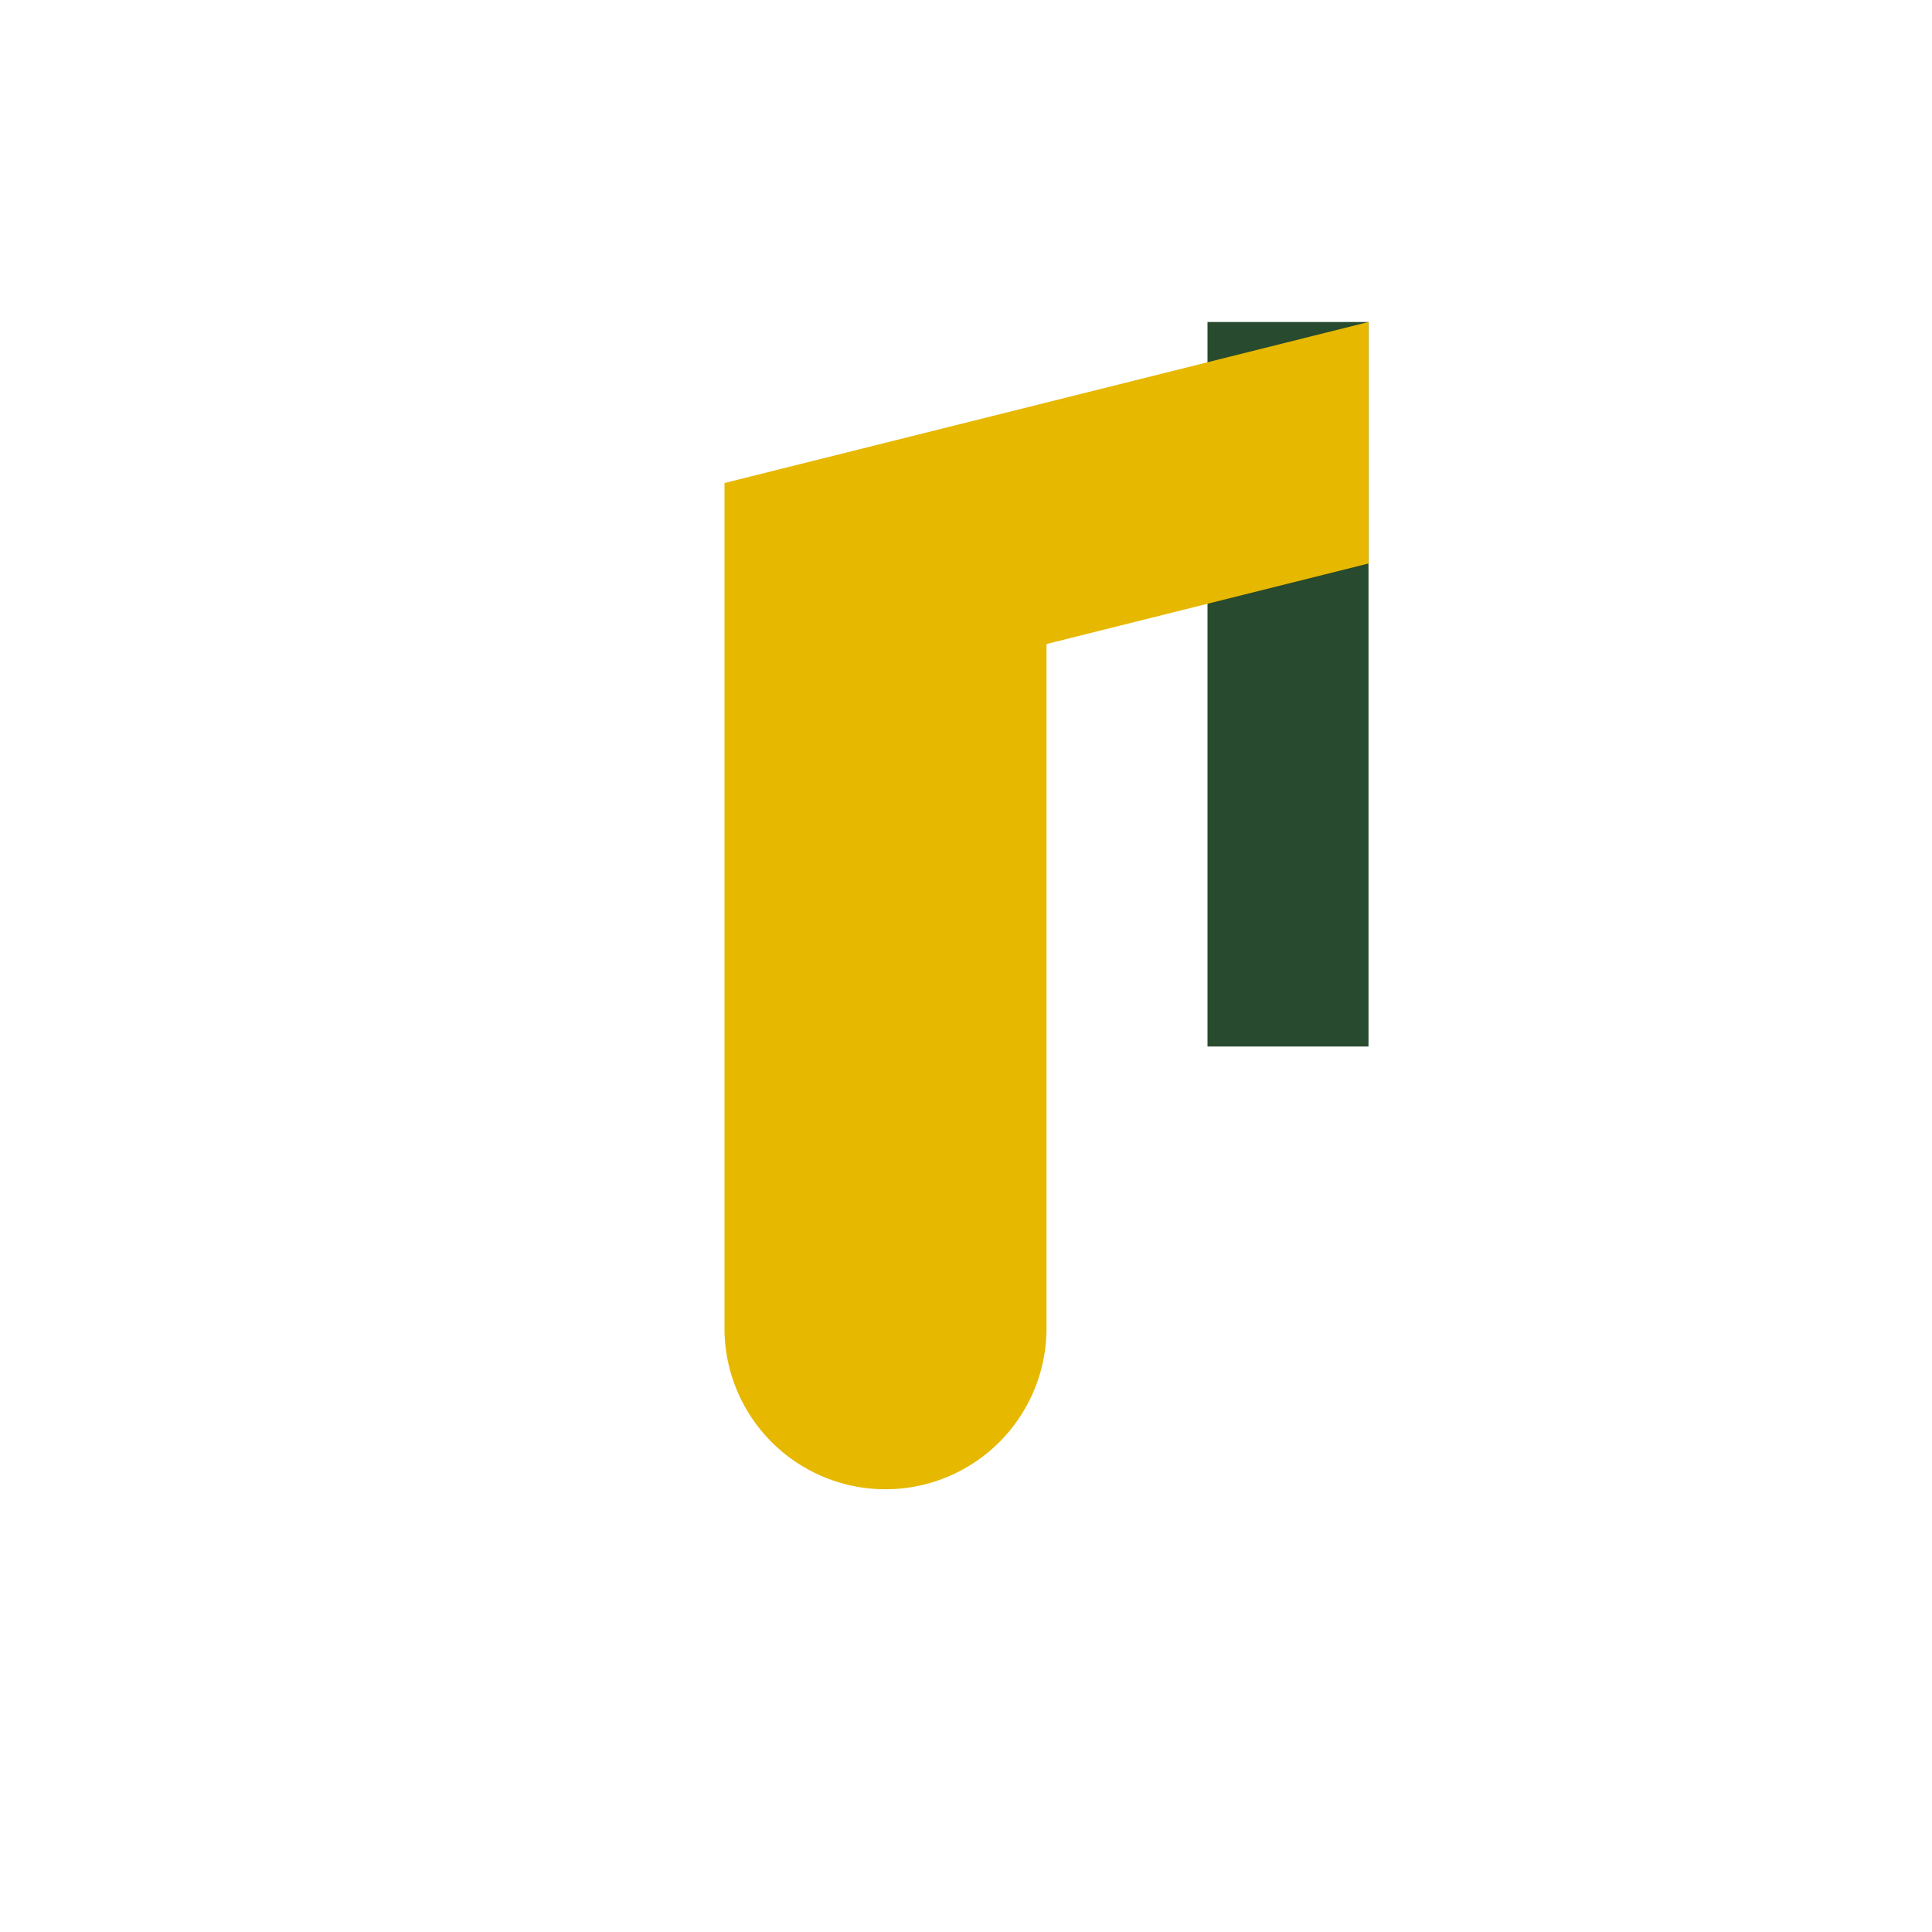 <?xml version="1.0" encoding="UTF-8"?>
<svg xmlns="http://www.w3.org/2000/svg" width="24" height="24" viewBox="0 0 24 24"><rect x="15" y="4" width="2" height="9" fill="#284A2E"/><path d="M17 4l-8 2v10.5a2 2 0 104 0V8l4-1z" fill="#E6B800"/></svg>